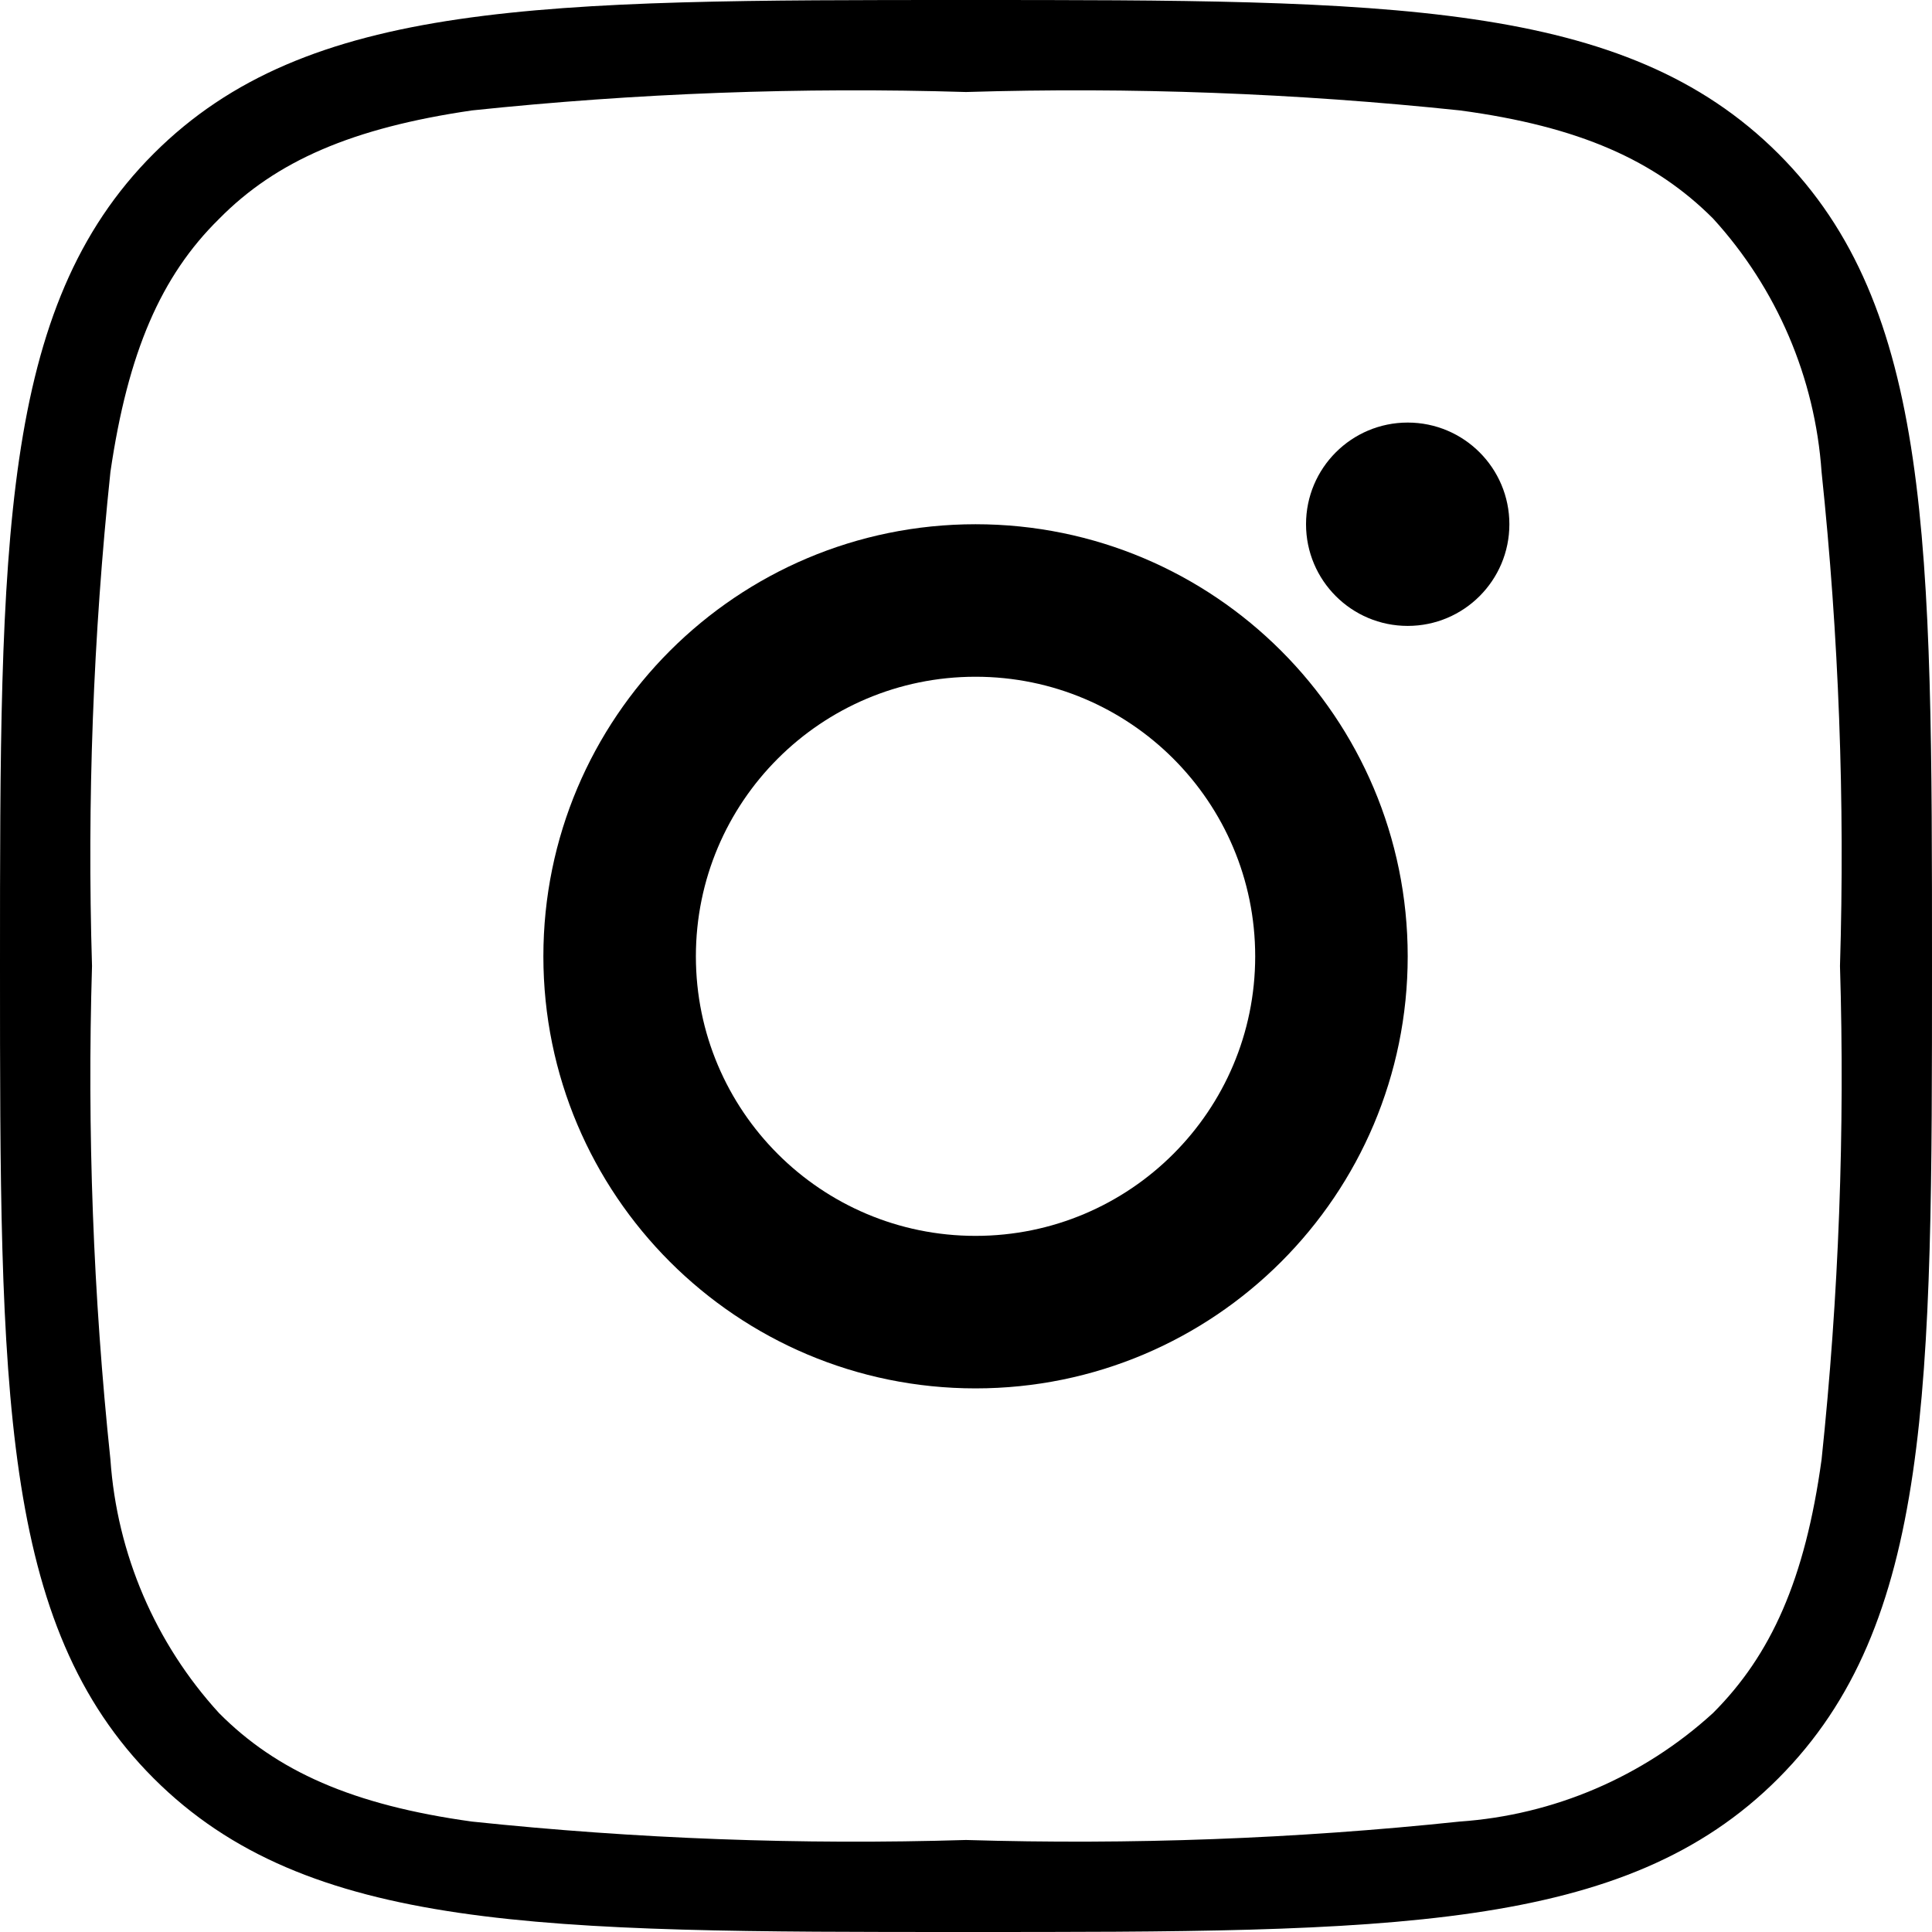 <svg width="32" height="32" viewBox="0 0 32 32" fill="none" xmlns="http://www.w3.org/2000/svg">
<path fill-rule="evenodd" clip-rule="evenodd" d="M3.627 3.627C2.667 4.571 2.118 5.836 1.829 7.817C1.543 10.535 1.441 13.269 1.524 16C1.442 18.729 1.543 21.46 1.829 24.175C1.937 25.737 2.571 27.217 3.627 28.373C4.579 29.333 5.836 29.897 7.817 30.171C10.535 30.457 13.269 30.559 16 30.476C18.729 30.558 21.46 30.457 24.175 30.171C25.737 30.063 27.217 29.429 28.373 28.373C29.333 27.413 29.897 26.164 30.171 24.175C30.457 21.46 30.559 18.729 30.476 16C30.559 13.269 30.457 10.535 30.171 7.817C30.063 6.255 29.429 4.776 28.373 3.619C27.413 2.659 26.164 2.095 24.183 1.829C21.465 1.543 18.731 1.441 16 1.524C13.269 1.441 10.535 1.543 7.817 1.829C5.836 2.118 4.571 2.667 3.627 3.627ZM29.455 2.545C32 5.09 32 8.983 32 16C32 23.017 32 26.903 29.455 29.455C26.91 32.008 23.009 32 16 32C8.99 32 5.09 32 2.545 29.455C0 26.91 0 23.009 0 16C0 8.99 0 5.09 2.545 2.545C5.09 0 8.983 0 16 0C23.017 0 26.903 0 29.455 2.545Z" fill="black"/>
<path fill-rule="evenodd" clip-rule="evenodd" d="M23.316 15.84C23.316 19.792 20.111 22.996 16.158 22.996C12.205 22.996 9 19.792 9 15.84C9 11.887 12.205 8.683 16.158 8.683C20.111 8.683 23.316 11.887 23.316 15.84ZM16.158 20.47C18.716 20.47 20.79 18.397 20.79 15.84C20.79 13.282 18.716 11.209 16.158 11.209C13.6 11.209 11.526 13.282 11.526 15.84C11.526 18.397 13.6 20.47 16.158 20.47Z" fill="black"/>
<circle cx="23.316" cy="8.683" r="1.684" fill="black"/>
</svg>
